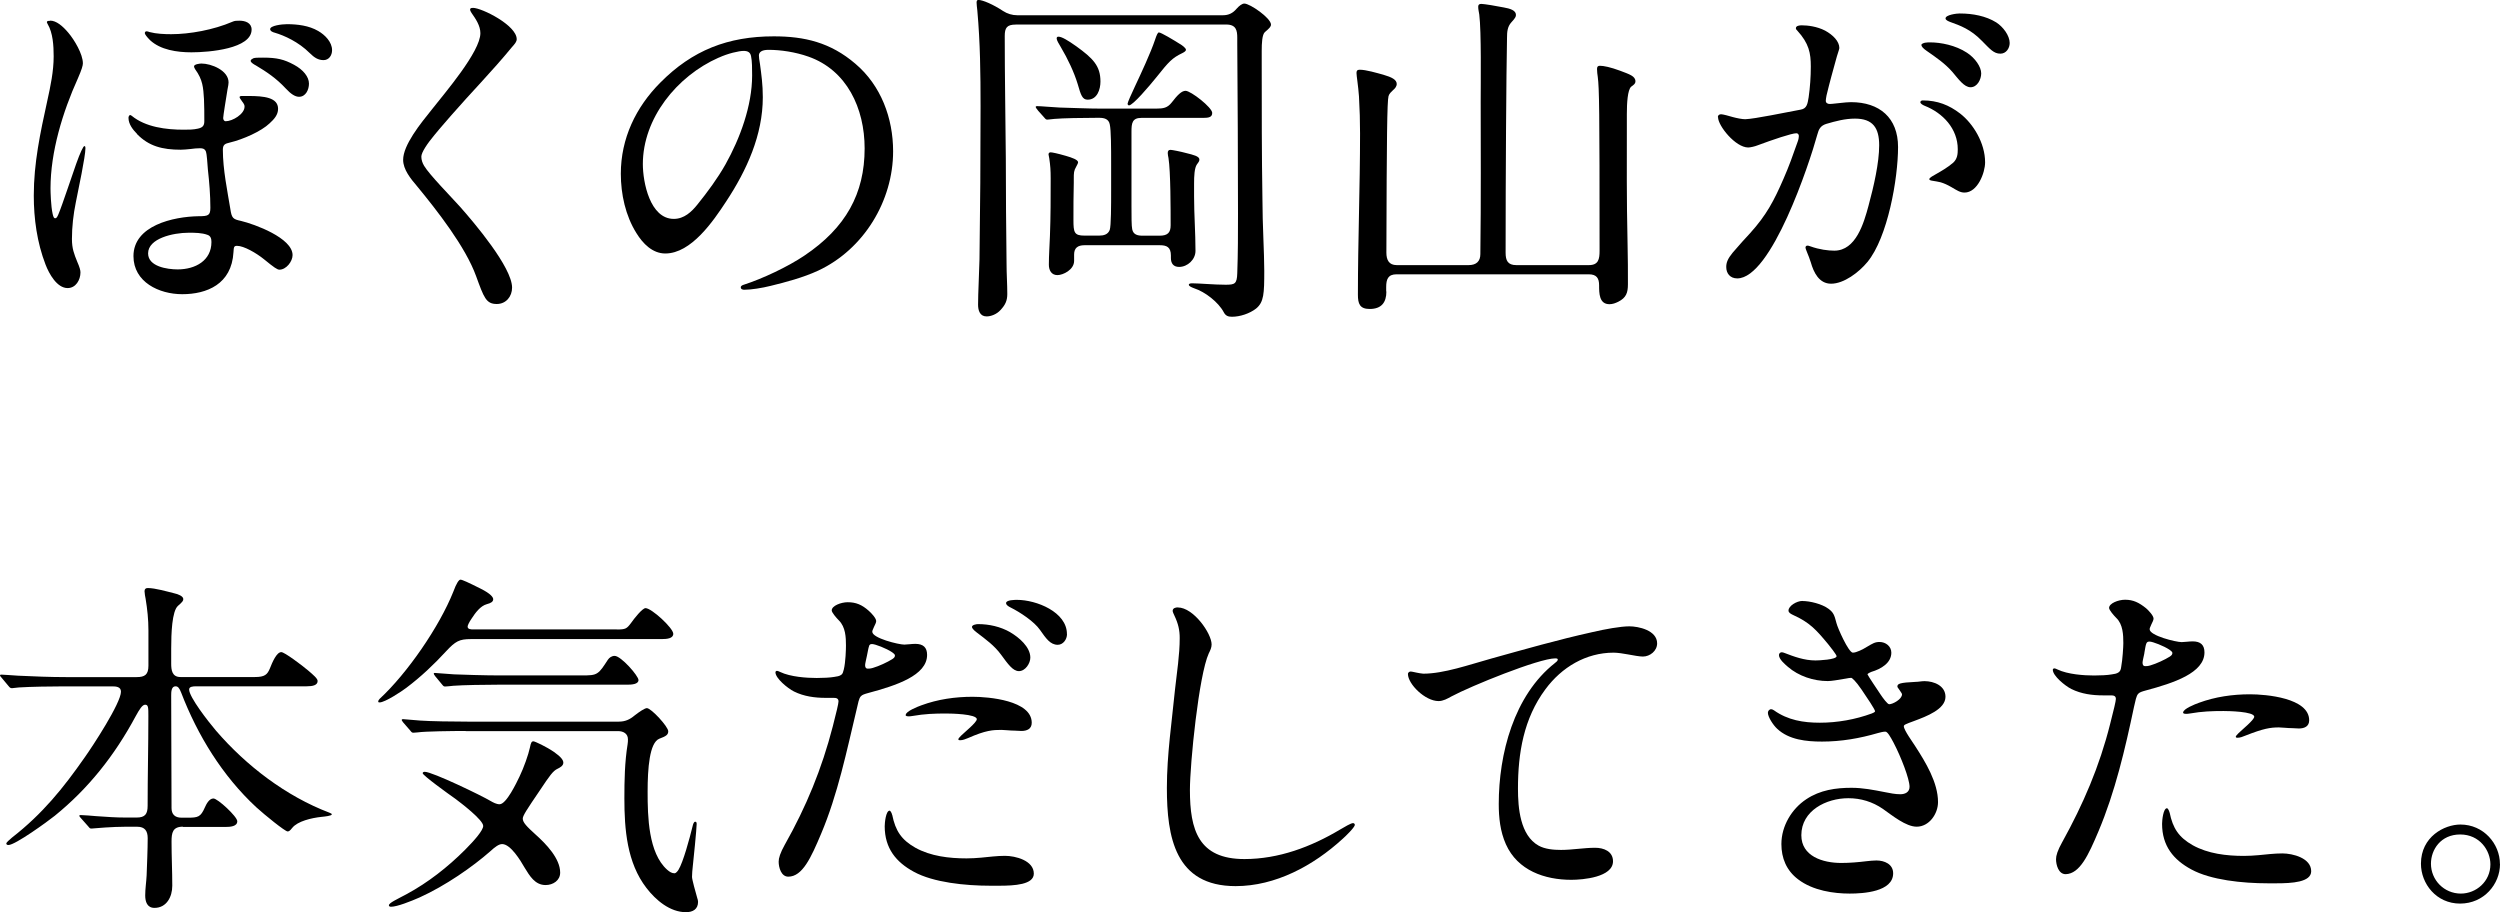 <?xml version="1.0" encoding="UTF-8"?><svg id="Layer_2" xmlns="http://www.w3.org/2000/svg" width="372.21" height="135.8" viewBox="0 0 372.21 135.8"><g id="_レイヤー_1"><path d="M7.47,3.07c.9,0,1.85.79,2.7,1.8.9,1.06,2.17,3.18,2.17,4.56,0,.32-.16.9-.74,2.23-2.28,5.03-4.08,10.97-4.08,16.38,0,.48.05,2.65.32,3.82.11.48.21.64.37.64.21,0,.32-.21.48-.58.53-1.22,2.28-6.52,2.65-7.52.58-1.64,1.06-2.65,1.22-2.65s.16.21.16.32c0,1.22-1.06,6.2-1.43,8.05-.37,1.8-.58,3.66-.58,5.46,0,1.43.32,2.23.79,3.39.37.85.48,1.27.48,1.59,0,1.11-.69,2.33-1.91,2.33-1.59,0-2.76-2.12-3.29-3.5-1.27-3.29-1.75-6.84-1.75-10.28,0-4.82.95-9.27,2.01-14.1.48-2.17.95-4.4.95-6.62,0-1.59-.11-3.5-.9-4.82-.05-.11-.11-.21-.11-.26,0-.16.11-.21.48-.21ZM20.4,19.93c-.58-.58-1.27-1.43-1.27-2.38,0-.11.05-.42.27-.42.05,0,.11.05.21.11,2.07,1.7,5.14,2.07,7.74,2.07.74,0,1.43,0,2.12-.16.74-.16.95-.48.95-1.11,0-1.11,0-2.17-.05-3.29-.11-1.7-.16-2.86-1.32-4.45-.05-.11-.16-.26-.16-.42,0-.32.85-.42,1.11-.42,1.43,0,4.03,1.01,4.03,2.81,0,.21-.05.53-.16,1.06-.21,1.32-.64,3.92-.64,4.24,0,.21.11.48.37.48,1.01,0,2.81-1.06,2.81-2.17,0-.16,0-.32-.37-.79-.27-.37-.37-.53-.37-.64s.16-.16.32-.16h1.01c2.28,0,4.4.21,4.4,1.91,0,.9-.58,1.54-1.27,2.17-1.22,1.17-3.92,2.38-5.94,2.86-.64.16-1.01.26-1.01,1.06,0,2.97.69,6.2,1.11,8.8.21,1.38.37,1.54,1.59,1.8,2.01.48,7.68,2.54,7.68,5.09,0,.95-.95,2.17-1.96,2.17-.32,0-.79-.32-2.28-1.54-1.17-.95-3.02-2.01-4.03-2.01-.48,0-.48.21-.53.95-.27,4.77-3.97,6.25-7.63,6.25-3.44,0-7.26-1.8-7.26-5.67,0-4.56,5.94-5.88,9.7-5.94,1.43,0,1.75-.11,1.75-1.27,0-1.85-.16-3.82-.37-5.67-.11-1.06-.11-2.17-.32-2.76-.16-.32-.42-.42-.85-.42-.48,0-.95.05-1.38.11-.53.05-1.01.11-1.48.11-2.76,0-4.77-.53-6.52-2.33ZM21.83,4.66c.11,0,.27.05.42.11,1.01.27,2.23.32,3.23.32,2.76,0,6.31-.64,9.12-1.85.32-.16.69-.16,1.06-.16.85,0,1.8.32,1.8,1.32,0,2.86-6.31,3.39-8.96,3.39-2.17,0-4.61-.37-6.15-1.8-.53-.53-.79-.9-.79-1.06s.11-.27.26-.27ZM22.05,37.73c0,1.96,2.86,2.38,4.4,2.38,2.65,0,5.03-1.32,5.03-4.08,0-.48-.11-.9-.58-1.06-.85-.32-1.91-.32-2.81-.32-2.33,0-6.04.85-6.04,3.07ZM37.68,8.69c.27-.11.69-.11,1.48-.11,2.07,0,3.13.26,4.61,1.06,1.38.74,2.23,1.8,2.23,2.81,0,.9-.48,1.96-1.48,1.96-.58,0-1.22-.42-1.96-1.22-1.43-1.54-2.86-2.49-4.45-3.44-.21-.11-.79-.42-.79-.69,0-.16.16-.26.37-.37ZM42.71,3.6c1.59,0,3.29.21,4.66,1.01,1.01.58,2.07,1.64,2.07,2.86,0,.79-.48,1.48-1.27,1.48s-1.38-.37-2.07-1.06c-1.64-1.64-3.76-2.6-5.19-3.02-.21-.05-.69-.21-.69-.53,0-.53,1.75-.74,2.49-.74Z"/><path d="M70.41,1.17c1.32,0,6.52,2.6,6.52,4.66,0,.37-.26.69-.74,1.22-2.91,3.55-6.15,6.84-8.96,10.07-.48.58-1.59,1.8-2.54,2.97-1.06,1.27-1.96,2.6-1.96,3.23,0,.48.16.95.42,1.38.79,1.32,3.92,4.5,5.35,6.09,2.07,2.33,7.74,9.01,7.74,12.03,0,1.32-.9,2.44-2.28,2.44-1.59,0-1.91-.95-3.07-4.13-1.59-4.4-5.83-9.8-8.8-13.41-.95-1.11-2.07-2.49-2.07-3.92,0-1.11.64-2.44,1.48-3.76.9-1.43,2.07-2.81,2.81-3.76,1.91-2.44,7.21-8.58,7.21-11.34,0-1.11-.69-2.12-1.32-3.02-.11-.16-.21-.37-.21-.48,0-.26.21-.26.42-.26Z"/><path d="M112.99,8.27c0,.37.05.53.16,1.27.21,1.59.42,3.02.42,4.93,0,5.62-2.38,10.86-5.46,15.53-1.91,2.91-5.19,7.74-9.06,7.74-1.91,0-3.34-1.48-4.29-3.02-1.64-2.6-2.33-5.83-2.33-8.85,0-5.25,2.23-9.91,5.88-13.57,4.77-4.82,10.07-6.89,16.9-6.89,4.56,0,8.43.9,12.14,4.08,3.82,3.23,5.62,8.11,5.62,13.04,0,7.37-4.35,14.57-11.13,17.75-2.28,1.06-4.93,1.75-7.1,2.28-1.27.32-2.91.58-3.92.58-.21,0-.53-.05-.53-.37,0-.21.26-.32.42-.37,2.81-.9,6.62-2.7,9.06-4.35,6.15-4.13,8.96-9.22,8.96-15.95,0-5.99-2.65-11.66-8.37-13.67-1.96-.69-4.13-1.01-5.94-1.01-1.06,0-1.43.37-1.43.85ZM107,8.58c-6.25,2.76-11.29,9.06-11.29,15.85,0,2.7,1.06,8.16,4.61,8.16,1.54,0,2.65-1.06,3.5-2.12,1.54-1.91,3.02-3.92,4.19-5.99,2.17-3.87,3.97-8.74,3.97-13.25,0-1.01,0-2.12-.16-2.86-.11-.58-.48-.79-1.11-.79-.69,0-2.33.37-3.71,1.01Z"/><path d="M151.23,3.66c-1.32,0-1.64.48-1.64,1.7,0,6.04.11,12.08.16,18.18,0,5.25.05,10.49.11,15.74,0,1.48.11,3.02.11,4.5,0,1.01-.32,1.64-1.01,2.38-.58.64-1.43.95-2.07.95-1.01,0-1.27-.9-1.27-1.75,0-1.75.16-4.45.21-6.73.11-7.58.16-15.21.16-22.79,0-4.88-.05-9.43-.48-14.26-.05-.48-.11-.9-.11-1.17,0-.16,0-.42.27-.42.64,0,2.23.69,3.66,1.64.64.42,1.38.64,2.12.64h30.63c.85,0,1.48-.32,2.01-.95.42-.48.85-.79,1.17-.79.85,0,3.97,2.17,3.97,3.13,0,.32-.27.58-.9,1.11-.42.37-.48,1.64-.48,2.81v1.85c0,6.78,0,13.62.11,20.4,0,3.5.27,7.9.27,10.49,0,3.39-.05,4.66-1.22,5.62-.95.74-2.38,1.22-3.6,1.22-.58,0-.95-.16-1.22-.69-.79-1.48-2.76-3.02-4.4-3.55-.42-.16-.79-.32-.79-.53s.37-.21.53-.21c1.01,0,3.29.21,4.93.21,1.38,0,1.7-.11,1.75-1.7.11-2.97.11-5.94.11-8.9,0-8.43-.05-16.85-.11-25.28v-.9c0-1.06-.16-1.96-1.64-1.96h-31.32ZM163.63,35.08c.69,0,1.33-.16,1.59-.85.21-.58.21-3.71.21-5.88v-4.03c0-2.12,0-4.98-.21-5.83-.16-.79-.85-.95-1.54-.95h-.42c-2.07,0-5.03.05-6.25.16l-1.06.11c-.21,0-.26-.05-.53-.37l-.85-.95c-.26-.32-.37-.48-.37-.58s.16-.11.21-.11c.58,0,2.23.16,3.34.21,2.07.05,4.13.16,6.25.16h8.11c1.11,0,1.7-.11,2.33-.9.85-1.11,1.48-1.75,2.07-1.75.79,0,3.97,2.49,3.97,3.29,0,.64-.53.74-1.32.74h-9.22c-1.38,0-1.48.79-1.48,2.07v11.02c0,1.54,0,3.02.11,3.5.16.79.79.95,1.54.95h2.54c1.22,0,1.64-.48,1.64-1.54,0-2.23,0-8.05-.32-10.02-.05-.26-.11-.53-.11-.74,0-.32.11-.48.42-.48.21,0,1.54.26,2.33.48,1.06.26,1.96.48,1.96.95,0,.21-.05.32-.37.74-.37.53-.42,1.75-.42,2.86v1.91c0,2.7.21,5.41.21,8.11,0,1.27-1.17,2.38-2.44,2.38-.85,0-1.22-.53-1.22-1.32v-.37c0-1.27-.64-1.54-1.64-1.54h-11.23c-1.01,0-1.54.42-1.54,1.38v.95c0,1.32-1.64,2.12-2.49,2.12-.9,0-1.27-.74-1.27-1.54,0-1.43.11-2.86.16-4.29.11-2.86.11-5.72.11-8.58,0-1.17-.05-1.91-.21-2.97l-.11-.58c0-.21.11-.32.32-.32s1.01.16,2.28.53c.9.26,1.8.58,1.8.95,0,.11-.11.37-.27.64-.37.64-.37.9-.37,1.91v.48c-.05,1.85-.05,3.71-.05,5.56s.11,2.33,1.64,2.33h2.17ZM160.24,6.89c2.49,1.8,3.6,2.91,3.6,5.25,0,1.17-.48,2.7-1.91,2.7-.79,0-1.01-.69-1.48-2.33-.53-1.75-1.48-3.76-2.49-5.46-.32-.53-.64-1.06-.64-1.32,0-.21.11-.27.27-.27.48,0,1.38.53,2.65,1.43ZM175.72,6.57c.32.21.85.58.85.85,0,.16-.21.32-.53.48-1.54.74-2.01,1.27-3.87,3.6-1.06,1.32-3.5,4.19-4.08,4.19-.16,0-.21-.16-.21-.26,0-.16.53-1.38,1.11-2.6.85-1.8,2.33-4.98,2.97-6.89.26-.79.42-1.11.58-1.11.32,0,2.17,1.11,3.18,1.75Z"/><path d="M206.41,43.4c0,1.64-.74,2.6-2.49,2.6-1.48,0-1.75-.79-1.75-2.12,0-8,.32-16,.32-24.01,0-1.85-.05-3.5-.16-5.51-.11-1.59-.37-3.07-.37-3.5,0-.32.11-.48.48-.48.95,0,2.54.48,3.5.74,1.27.37,2.01.74,2.01,1.38,0,.37-.27.69-.53.9-.27.26-.58.53-.69.9-.21.79-.27,6.04-.32,23.32,0,1.06.37,1.85,1.54,1.85h10.7c1.17,0,1.75-.58,1.75-1.64.11-8.11.05-16.75.05-22.73,0-2.91.11-10.39-.21-12.93-.05-.37-.16-.74-.16-1.17,0-.32.16-.42.48-.42.37,0,2.33.32,3.34.53.9.16,1.8.42,1.8,1.11,0,.27-.11.48-.69,1.11-.58.64-.64,1.43-.64,2.28-.11,5.19-.21,20.56-.21,32.01,0,1.17.32,1.85,1.59,1.85h10.81c1.43,0,1.59-.9,1.59-2.12,0-21.25-.05-24.17-.27-25.91-.05-.37-.11-.74-.11-1.17,0-.32.11-.48.42-.48.58,0,1.59.21,3.02.74,1.38.53,2.28.79,2.28,1.59,0,.32-.21.48-.64.79-.53.48-.64,2.44-.64,4.08v2.12c0,5.03-.05,10.12.11,17.38.05,1.96.05,3.92.05,5.83,0,1.27-.26,2.01-1.43,2.6-.42.21-.85.37-1.32.37-1.54,0-1.54-1.64-1.54-2.81,0-1.06-.37-1.64-1.54-1.64h-28.62c-1.27,0-1.54.74-1.54,1.91v.64Z"/><path d="M255.76,17.43c0-.26.21-.42.48-.42s1.22.26,1.75.42c.58.16,1.38.32,1.85.32,1.43-.05,5.99-1.01,8.27-1.43.9-.16,1.01-.85,1.17-1.85.21-1.48.32-3.02.32-4.56,0-2.01-.27-3.44-2.01-5.35-.16-.16-.21-.21-.21-.37,0-.37.58-.42.85-.42.9,0,2.28.16,3.5.79,1.17.64,2.12,1.59,2.12,2.6,0,.16-.37,1.17-.48,1.64-.48,1.75-.95,3.39-1.43,5.41-.05.26-.11.64-.11.79,0,.32.26.48.58.48.42,0,1.06-.11,1.7-.16.48-.05,1.01-.11,1.48-.11,4.24,0,7,2.33,7,6.68,0,4.72-1.54,13.46-4.56,17.12-1.27,1.54-3.5,3.23-5.41,3.23-1.8,0-2.6-1.7-3.02-3.18-.37-1.17-.79-1.91-.79-2.23,0-.16.16-.26.26-.26s.21,0,.48.11c1.32.48,2.65.64,3.55.64,3.23,0,4.4-4.13,5.09-6.68.79-2.91,1.59-6.41,1.59-9.01s-.95-3.97-3.6-3.97c-1.48,0-2.86.37-4.29.79-.85.27-1.11.79-1.32,1.59-1.17,4.29-6.84,21.41-11.92,21.41-1.06,0-1.64-.74-1.64-1.7,0-.64.21-1.22.95-2.12.9-1.06,1.96-2.23,2.6-2.91,2.44-2.7,3.55-4.82,4.98-8.11.79-1.8,1.38-3.44,2.12-5.56.11-.27.16-.64.16-.79,0-.21-.11-.42-.37-.42-.69,0-3.5.95-5.78,1.8-.37.16-1.11.32-1.38.32-1.91,0-4.5-3.23-4.5-4.5ZM292.48,28.67c-.64,0-1.11-.32-1.91-.79-.64-.37-1.11-.58-1.64-.74-.42-.11-.85-.16-1.11-.21-.37-.05-.58-.11-.58-.26,0-.21.69-.58.9-.69.85-.48,1.85-1.06,2.65-1.75.64-.58.69-1.32.69-2.01,0-3.07-2.23-5.41-4.93-6.47-.27-.11-.64-.32-.64-.53s.21-.27.37-.27c2.17,0,3.92.69,5.56,1.96,1.91,1.48,3.71,4.35,3.71,7.26,0,1.54-1.11,4.5-3.07,4.5ZM286.6,6.36c.21-.05.64-.05.79-.05,1.54,0,3.76.42,5.46,1.54,1.22.79,2.12,2.12,2.12,3.07,0,.9-.58,2.07-1.59,2.07-.95,0-1.8-1.22-2.7-2.28-1.11-1.27-2.44-2.17-3.82-3.13-.53-.37-.79-.64-.79-.9,0-.16.32-.27.53-.32ZM291.85,2.01c1.85,0,3.82.37,5.35,1.32,1.01.64,2.01,1.96,2.01,3.07,0,.79-.53,1.59-1.38,1.59-1.01,0-1.54-.69-2.76-1.91-1.64-1.7-3.23-2.28-4.72-2.81-.27-.11-.69-.27-.69-.53,0-.53,1.64-.74,2.17-.74Z"/><path d="M27.24,123.08c-1.54,0-1.7.9-1.7,2.23,0,2.17.11,4.4.11,6.57,0,1.64-.85,3.29-2.65,3.29-1.11,0-1.38-.95-1.38-1.85,0-1.01.16-1.96.21-2.97.05-1.43.16-3.92.16-5.56,0-1.06-.42-1.7-1.54-1.7h-1.85c-.85,0-1.96.05-2.91.11-.9.05-1.85.16-2.07.16s-.26-.05-.48-.32l-1.17-1.32c-.11-.11-.16-.21-.16-.26,0-.11.16-.11.21-.11.32,0,1.8.11,2.28.16,1.75.11,2.76.21,4.45.21h1.59c1.27,0,1.64-.53,1.64-1.75,0-4.45.11-8.9.11-13.35,0-1.27,0-1.7-.48-1.7-.42,0-.85.69-1.43,1.75-3.13,5.83-7.05,10.76-12.03,14.79-1.06.85-5.88,4.35-6.89,4.35-.26,0-.32-.11-.32-.26,0-.11.53-.58.85-.85,4.56-3.55,7.63-7.37,10.81-11.92,1.17-1.64,5.41-8.11,5.41-9.8,0-.74-.74-.79-1.32-.79h-7.15c-1.85,0-5.03.05-6.73.16l-1.01.11c-.21,0-.32-.05-.53-.32l-1.06-1.27c-.16-.16-.21-.26-.21-.32,0-.11.16-.11.21-.11.26,0,1.7.11,2.49.16,2.38.11,4.77.21,7.1.21h10.55c1.22,0,1.75-.37,1.75-1.7v-5.25c0-1.64-.16-3.13-.42-4.72-.05-.21-.16-.85-.16-1.11,0-.32.16-.48.48-.48,1.11,0,2.91.53,3.97.79.53.11,1.32.42,1.32.85,0,.26-.11.42-.79,1.01-.9.79-1.01,4.13-1.01,6.36v2.23c0,.95.11,2.01,1.38,2.01h11.08c1.48,0,1.85-.37,2.23-1.27.37-.95,1.01-2.44,1.7-2.44.48,0,3.02,1.91,4.03,2.76.74.64,1.38,1.17,1.38,1.54,0,.64-.74.79-1.64.79h-16.43c-.53,0-1.06.05-1.06.48,0,1.11,2.81,4.72,3.97,6.09,4.56,5.3,10.49,9.8,16.9,12.24.27.11.37.16.37.26,0,.21-1.01.32-1.54.37-1.48.16-3.55.64-4.35,1.64-.37.48-.53.53-.69.53-.37,0-3.39-2.44-4.66-3.6-5.03-4.66-8.74-10.7-11.18-17.06-.27-.69-.48-.95-.85-.95-.64,0-.64.9-.64,1.38,0,5.46.05,10.92.05,16.43v.32c0,.9.48,1.43,1.48,1.43h.95c1.54,0,1.91-.11,2.54-1.54.21-.48.64-1.32,1.27-1.32s3.55,2.7,3.55,3.39c0,.79-1.06.85-1.8.85h-6.31Z"/><path d="M91.82,93.72c1.33,0,1.48-.11,2.12-.95.48-.69,1.7-2.23,2.17-2.23.9,0,4.13,2.97,4.13,3.82,0,.69-.9.79-1.75.79h-28.4c-1.7,0-2.28.32-3.66,1.8-1.8,1.96-3.76,3.82-5.94,5.46-.69.53-3.18,2.17-3.97,2.17-.05,0-.21,0-.21-.11,0-.16.11-.32.21-.42,4.13-3.82,8.9-10.76,10.97-15.95.48-1.32.85-1.8,1.06-1.8.27,0,1.17.42,2.97,1.32,1.59.79,1.91,1.32,1.91,1.59,0,.37-.32.58-.95.74-.95.26-1.7,1.27-2.28,2.17-.37.53-.58,1.01-.58,1.17,0,.42.53.42.85.42h21.36ZM79.74,124.25c1.54,1.38,3.66,3.55,3.66,5.67,0,1.17-1.06,1.85-2.17,1.85-1.59,0-2.38-1.38-3.13-2.6-.58-1.01-2.07-3.5-3.34-3.5-.48,0-1.06.42-1.75,1.06-2.65,2.33-6.68,5.14-10.55,6.89-1.32.58-3.34,1.38-4.24,1.38-.16,0-.32-.05-.32-.21,0-.37,1.22-.9,2.7-1.7,3.13-1.7,6.04-3.97,8.64-6.57,1.43-1.43,2.7-2.91,2.7-3.55,0-.9-3.34-3.44-4.13-4.03-1.06-.74-4.88-3.5-4.88-3.82,0-.16.16-.21.32-.21,1.11,0,8.48,3.55,9.8,4.35.37.21.85.48,1.33.48,1.01,0,2.54-3.23,2.97-4.13.64-1.32,1.33-3.29,1.54-4.29.16-.79.26-.95.53-.95.21,0,1.91.79,3.07,1.59,1.06.74,1.38,1.22,1.38,1.59,0,.48-.53.74-.85.9-.69.32-1.17,1.01-2.65,3.23-1.91,2.81-2.54,3.76-2.54,4.19,0,.58.58,1.17,1.91,2.38ZM69.35,108.83c-1.96,0-6.09.05-7.15.21l-.64.05c-.21,0-.27-.05-.48-.32l-1.06-1.22c-.21-.26-.21-.32-.21-.37,0-.11.16-.11.21-.11l2.54.21c1.48.11,4.98.16,7.05.16h22.52c.95,0,1.64-.32,2.33-.9.74-.58,1.54-1.11,1.85-1.11.64,0,3.18,2.76,3.18,3.44,0,.53-.32.74-1.32,1.11-1.48.58-1.75,4.45-1.75,7.9,0,3.71.11,9.11,2.91,11.61.37.32.69.53,1.11.53.16,0,.42-.26.58-.53.69-1.11,1.64-4.61,2.12-6.57.05-.21.16-.58.37-.58s.21.21.21.37c0,.64-.48,5.46-.58,6.31-.05.42-.11,1.11-.11,1.54,0,.37.53,2.28.79,3.18.05.16.11.32.11.53,0,1.11-.79,1.54-1.8,1.54-2.38,0-4.5-1.8-5.88-3.6-2.91-3.76-3.29-8.74-3.29-13.35,0-2.65.05-5.41.48-8.05.05-.32.05-.48.05-.74,0-.85-.69-1.22-1.48-1.22h-22.68ZM86.47,100.56c1.32,0,1.96,0,2.49-.37.48-.32.85-.9,1.54-1.96.21-.32.58-.58,1.01-.58.95,0,3.55,2.97,3.55,3.6s-1.01.69-1.7.69h-19.29c-1.75,0-5.14.05-6.57.16-.48.05-1.01.11-1.22.11s-.26-.05-.48-.32l-1.01-1.22c-.16-.21-.21-.32-.21-.37,0-.11.11-.11.16-.11l2.86.21c1.11.05,4.66.16,6.73.16h12.14Z"/><path d="M116.89,125.68c3.13-5.56,5.46-11.18,7.1-17.54.53-2.07.85-3.39.85-3.71,0-.48-.37-.53-.74-.53h-1.17c-1.59,0-3.23-.21-4.72-.95-.95-.48-2.76-1.96-2.76-2.86,0-.11.11-.21.21-.21.16,0,.37.11.48.16,1.54.74,3.97.9,5.46.9.9,0,2.01-.05,2.6-.16.37-.05.79-.11,1.06-.32.21-.16.26-.37.37-.79.27-1.11.32-3.02.32-3.55,0-1.22-.05-2.76-1.06-3.76-.37-.37-1.06-1.17-1.06-1.48,0-.69,1.38-1.22,2.38-1.22,1.22,0,2.12.37,3.13,1.27.42.37,1.11,1.11,1.11,1.54,0,.21-.16.53-.32.85-.21.48-.26.58-.26.74,0,.95,3.92,1.91,4.77,1.91.37,0,1.11-.11,1.64-.11,1.17,0,1.75.53,1.75,1.64,0,3.07-4.61,4.56-8.74,5.67-.58.16-.9.26-1.11.48-.32.32-.42,1.06-.64,1.96-1.48,6.2-2.81,12.67-5.3,18.55-1.48,3.5-2.76,6.36-4.88,6.36-1.06,0-1.43-1.38-1.43-2.23,0-.53.21-1.27.95-2.6ZM129.39,96.21c-.11.27-.16.69-.32,1.43-.11.53-.27,1.17-.27,1.38,0,.32.11.53.37.53.21,0,.42,0,.79-.11.9-.26,2.17-.85,2.91-1.32.32-.21.37-.37.37-.53,0-.11-.05-.21-.42-.48-.85-.58-2.54-1.22-2.97-1.22-.27,0-.37.05-.48.32ZM132.84,121.33c.48,2.38,1.38,3.71,3.44,4.88,2.28,1.27,5.03,1.59,7.63,1.59.74,0,1.48-.05,2.17-.11,1.17-.11,2.38-.27,3.55-.27,1.54,0,4.29.69,4.29,2.65,0,1.64-2.86,1.8-5.19,1.8h-1.27c-3.76,0-8.48-.48-11.39-2.07-2.65-1.43-4.35-3.5-4.35-6.78,0-.48.16-2.33.74-2.33.11,0,.32.37.37.64ZM134.85,106.44c0-.53,1.75-1.22,2.33-1.43,2.44-.9,5.03-1.27,7.63-1.27,2.33,0,8.8.53,8.8,3.87,0,.9-.69,1.22-1.54,1.22-.32,0-.69-.05-1.01-.05-.69,0-1.48-.11-1.96-.11-1.27,0-2.33.05-4.98,1.22-.37.16-.79.32-1.17.32-.11,0-.27,0-.27-.16,0-.11.27-.37.42-.53.48-.48,2.33-1.96,2.33-2.44,0-.79-3.92-.85-4.56-.85-1.75,0-3.18.05-5.03.37-.32.05-.37.05-.53.05s-.48,0-.48-.21ZM150.43,94.15c1.27.74,2.97,2.17,2.97,3.76,0,.85-.74,2.01-1.7,2.01-.9,0-1.64-1.06-2.65-2.44s-2.28-2.28-3.6-3.29c-.64-.48-.74-.74-.74-.85,0-.32.69-.42.9-.42,1.64,0,3.34.37,4.82,1.22ZM158.86,94.41c0,.79-.58,1.59-1.38,1.59-1.11,0-1.75-.95-2.65-2.23-.85-1.22-2.91-2.6-4.4-3.34-.21-.11-.64-.32-.64-.64,0-.48,1.32-.48,1.64-.48,2.86,0,7.42,1.8,7.42,5.09Z"/><path d="M175.36,90.44c2.33,0,5.03,3.87,5.03,5.51,0,.48-.21.9-.42,1.32-1.48,3.23-2.81,16.43-2.81,20.35,0,5.94,1.27,10.28,8.11,10.28,5.09,0,9.91-1.8,14.26-4.4.64-.37,1.59-.95,1.91-.95.16,0,.27.11.27.26,0,.37-1.43,1.75-1.8,2.07-4.4,4.03-10.02,7.05-15.95,7.05-9.01,0-10.23-7.31-10.23-14.63,0-4.93.74-9.86,1.22-14.73.27-2.49.69-5.03.69-7.58,0-1.17-.21-2.12-.79-3.34-.11-.21-.26-.58-.26-.69,0-.42.42-.53.79-.53Z"/><path d="M209.99,99.98c.27,0,.58.11.9.16.27.05.79.16,1.01.16,3.07,0,6.78-1.32,10.23-2.28,4.77-1.32,9.75-2.76,15-3.92,1.8-.42,4.13-.85,5.46-.85s4.13.58,4.13,2.54c0,1.11-1.06,1.96-2.12,1.96-.48,0-1.38-.16-2.23-.32-.58-.11-1.54-.26-2.12-.26-4.13,0-7.74,2.17-10.17,5.46-3.23,4.35-4.08,9.49-4.08,14.79,0,2.86.32,6.94,3.07,8.48.95.53,2.23.64,3.34.64,1.7,0,3.39-.32,5.09-.32,1.27,0,2.65.53,2.65,2.01,0,2.38-4.5,2.76-6.2,2.76-3.97,0-8-1.38-9.75-5.3-.85-1.91-1.06-3.97-1.06-5.99,0-7.42,2.23-16.16,8.37-20.99.21-.16.42-.32.42-.53,0-.11-.16-.16-.37-.16-2.44,0-12.61,4.13-15.47,5.67-.58.32-1.22.69-1.91.69-2.01,0-4.56-2.54-4.56-4.03,0-.26.27-.37.37-.37Z"/><path d="M268.33,89.48c1.11,0,2.92.42,3.92,1.17.69.53.85.85,1.17,2.12.16.69,1.8,4.4,2.44,4.4.53,0,1.48-.48,2.07-.85.9-.53,1.22-.74,1.91-.74.9,0,1.75.64,1.75,1.59,0,1.54-1.54,2.44-2.97,2.86-.16.05-.58.26-.58.37s1.64,2.54,1.96,3.02,1.01,1.43,1.27,1.43c.53,0,1.91-.74,1.91-1.48,0-.11-.16-.32-.48-.79-.11-.16-.21-.26-.21-.37,0-.42.37-.58,2.7-.69.42,0,.9-.11,1.33-.11,1.43,0,3.13.69,3.13,2.33,0,1.85-2.81,2.91-4.66,3.6-1.32.48-1.54.58-1.54.79,0,.58,1.38,2.44,1.7,2.97,1.54,2.38,3.39,5.41,3.39,8.32,0,1.75-1.32,3.66-3.18,3.66-1.59,0-3.6-1.64-5.03-2.65-1.54-1.06-3.29-1.59-5.14-1.59-3.29,0-7,1.85-7,5.51,0,3.13,3.18,4.13,5.94,4.13,1.27,0,2.54-.11,3.76-.26.48-.05,1.01-.11,1.48-.11,1.17,0,2.49.53,2.49,1.91,0,2.76-4.45,3.02-6.47,3.02-2.33,0-5.46-.42-7.68-2.12-1.75-1.32-2.49-3.18-2.49-5.25,0-2.7,1.54-5.25,3.71-6.68,2.07-1.38,4.4-1.7,6.73-1.7,1.7,0,3.29.32,4.93.64.79.16,1.59.32,2.33.32s1.38-.32,1.38-1.11c0-1.17-1.27-4.45-2.38-6.57-.48-.9-.9-1.64-1.22-1.64s-.74.11-1.11.21c-2.7.79-5.46,1.27-8.32,1.27-2.33,0-4.93-.26-6.68-1.91-.58-.53-1.38-1.75-1.38-2.38,0-.26.21-.53.48-.53.11,0,.26.05.42.16,2.07,1.48,4.4,1.85,6.84,1.85,2.6,0,5.3-.48,7.74-1.38.16-.05.48-.21.48-.32,0-.26-1.22-2.07-2.01-3.23-.9-1.32-1.43-1.75-1.54-1.75-.21,0-.48.05-.79.11-1.22.21-2.17.37-2.7.37-2.12,0-4.35-.74-5.94-2.12-.42-.37-1.33-1.11-1.33-1.75,0-.21.16-.42.42-.42.11,0,.26.05.42.11,1.38.53,2.91,1.11,4.61,1.11.42,0,3.13-.11,3.13-.64,0-.21-1.01-1.48-1.27-1.8-1.8-2.17-2.76-3.23-5.25-4.35-.32-.16-.64-.32-.64-.64,0-.69,1.22-1.43,2.07-1.43Z"/><path d="M307.07,125.31c3.07-5.56,5.51-11.18,7.1-17.54.53-2.07.85-3.39.85-3.71,0-.48-.37-.53-.74-.53h-1.17c-1.59,0-3.23-.21-4.72-.95-.95-.48-2.76-1.96-2.76-2.86,0-.11.11-.21.21-.21.16,0,.37.11.48.16,1.54.74,3.97.9,5.46.9.9,0,2.01-.05,2.6-.16.37-.05.79-.11,1.06-.32.21-.16.32-.37.37-.79.21-1.11.32-3.02.32-3.55,0-1.22-.05-2.81-1.06-3.76-.37-.37-1.06-1.17-1.06-1.48,0-.69,1.38-1.22,2.38-1.22,1.22,0,2.07.42,3.13,1.27.42.37,1.11,1.11,1.11,1.54,0,.21-.16.53-.32.85-.21.48-.26.58-.26.74,0,.95,3.92,1.91,4.77,1.91.37,0,1.11-.11,1.64-.11,1.17,0,1.75.53,1.75,1.64,0,3.07-4.61,4.56-8.74,5.67-.58.16-.9.26-1.11.48-.32.32-.42,1.06-.64,1.96-1.32,6.25-2.81,12.67-5.3,18.55-1.48,3.5-2.76,6.31-4.88,6.36-1.06,0-1.43-1.38-1.43-2.23,0-.53.21-1.27.95-2.6ZM319.26,97.27c-.11.53-.27,1.17-.27,1.38,0,.32.11.53.37.53.21,0,.42,0,.79-.11.9-.26,2.17-.85,2.91-1.32.32-.21.37-.37.37-.53,0-.11-.05-.21-.42-.48-.85-.58-2.54-1.22-2.97-1.22-.53,0-.53.26-.79,1.75ZM323.02,120.96c.48,2.38,1.38,3.71,3.44,4.88,2.28,1.27,5.03,1.59,7.63,1.59.74,0,1.48-.05,2.17-.11,1.17-.11,2.38-.26,3.55-.26,1.54,0,4.29.69,4.29,2.65,0,1.64-2.86,1.8-5.19,1.8h-1.27c-3.76,0-8.48-.48-11.39-2.07-2.65-1.43-4.35-3.5-4.35-6.78,0-.48.16-2.33.74-2.33.11,0,.32.37.37.64ZM325.04,106.07c0-.53,1.75-1.22,2.33-1.43,2.44-.9,5.03-1.27,7.63-1.27,2.33,0,8.8.53,8.8,3.87,0,.9-.69,1.22-1.54,1.22-.32,0-.69-.05-1.01-.05-.69,0-1.48-.11-1.96-.11-1.27,0-2.28.16-4.98,1.22-.37.16-.79.32-1.17.32-.11,0-.27,0-.27-.16,0-.11.27-.37.42-.53.48-.48,2.33-1.96,2.33-2.44,0-.79-3.92-.85-4.56-.85-1.75,0-3.18.05-5.03.37-.32.05-.37.05-.53.05s-.48,0-.48-.21Z"/><path d="M372.21,128.65c0,2.97-2.38,5.88-5.94,5.88s-5.83-2.97-5.83-5.94c0-4.03,3.5-5.83,5.88-5.83,3.44,0,5.88,2.86,5.88,5.88ZM361.93,128.59c0,2.44,1.96,4.45,4.45,4.45,2.28,0,4.4-1.8,4.4-4.35,0-2.07-1.59-4.45-4.5-4.45s-4.35,2.28-4.35,4.35Z"/></g></svg>